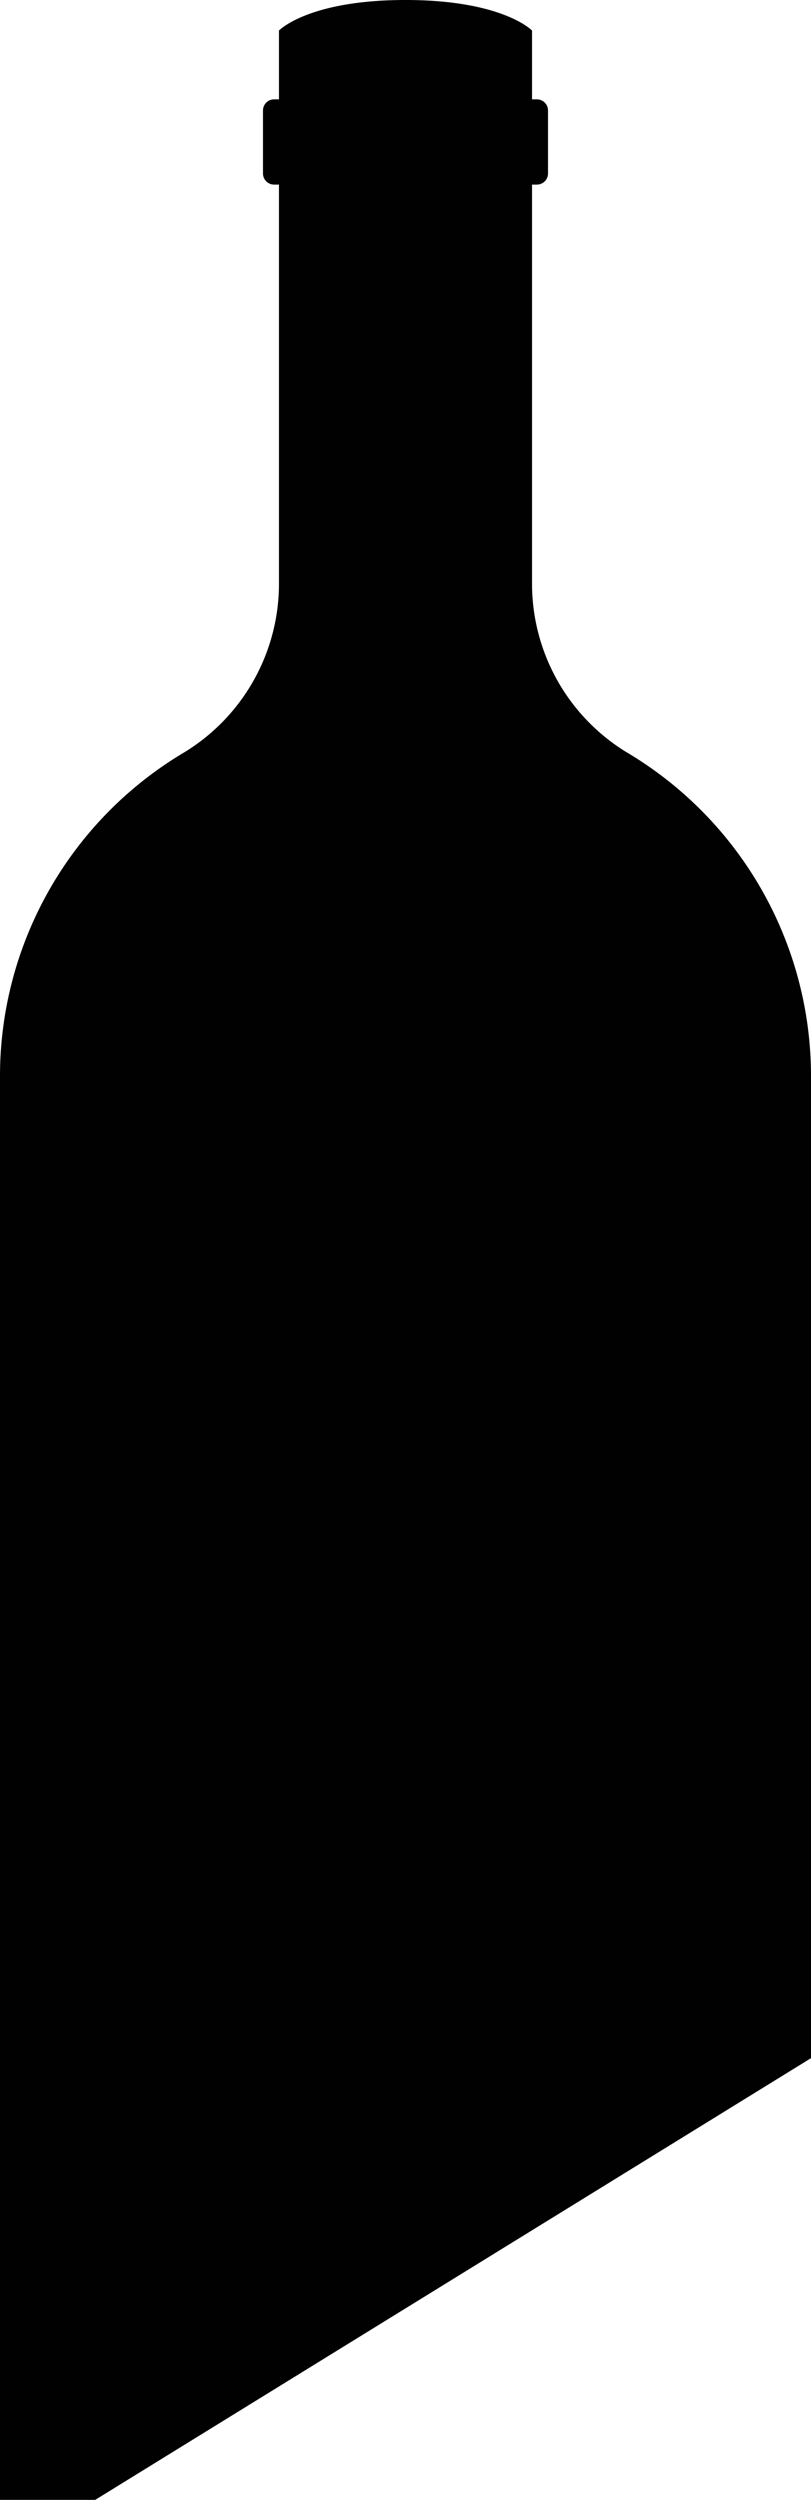 <?xml version="1.0" encoding="UTF-8"?> <svg xmlns="http://www.w3.org/2000/svg" id="Layer_1" data-name="Layer 1" viewBox="0 0 46.92 144.562"><defs><style> .cls-1 { fill: #010101; } </style></defs><path class="cls-1" d="M41.411,122.417h0l5.509-3.398V62.219A21.776,21.776,0,0,0,36.227,43.487a11.426,11.426,0,0,1-5.446-9.87V10.675h.28a.644.644,0,0,0,.644-.644V6.389a.644.644,0,0,0-.644-.644h-.28V1.767S29.095,0,23.46,0c-5.635,0-7.321,1.767-7.321,1.767V5.745H15.859a.644.644,0,0,0-.644.644v3.642a.644.644,0,0,0,.644.644h.28V33.617a11.426,11.426,0,0,1-5.446,9.87A21.776,21.776,0,0,0,0,62.219v82.343H5.509Z"></path></svg> 